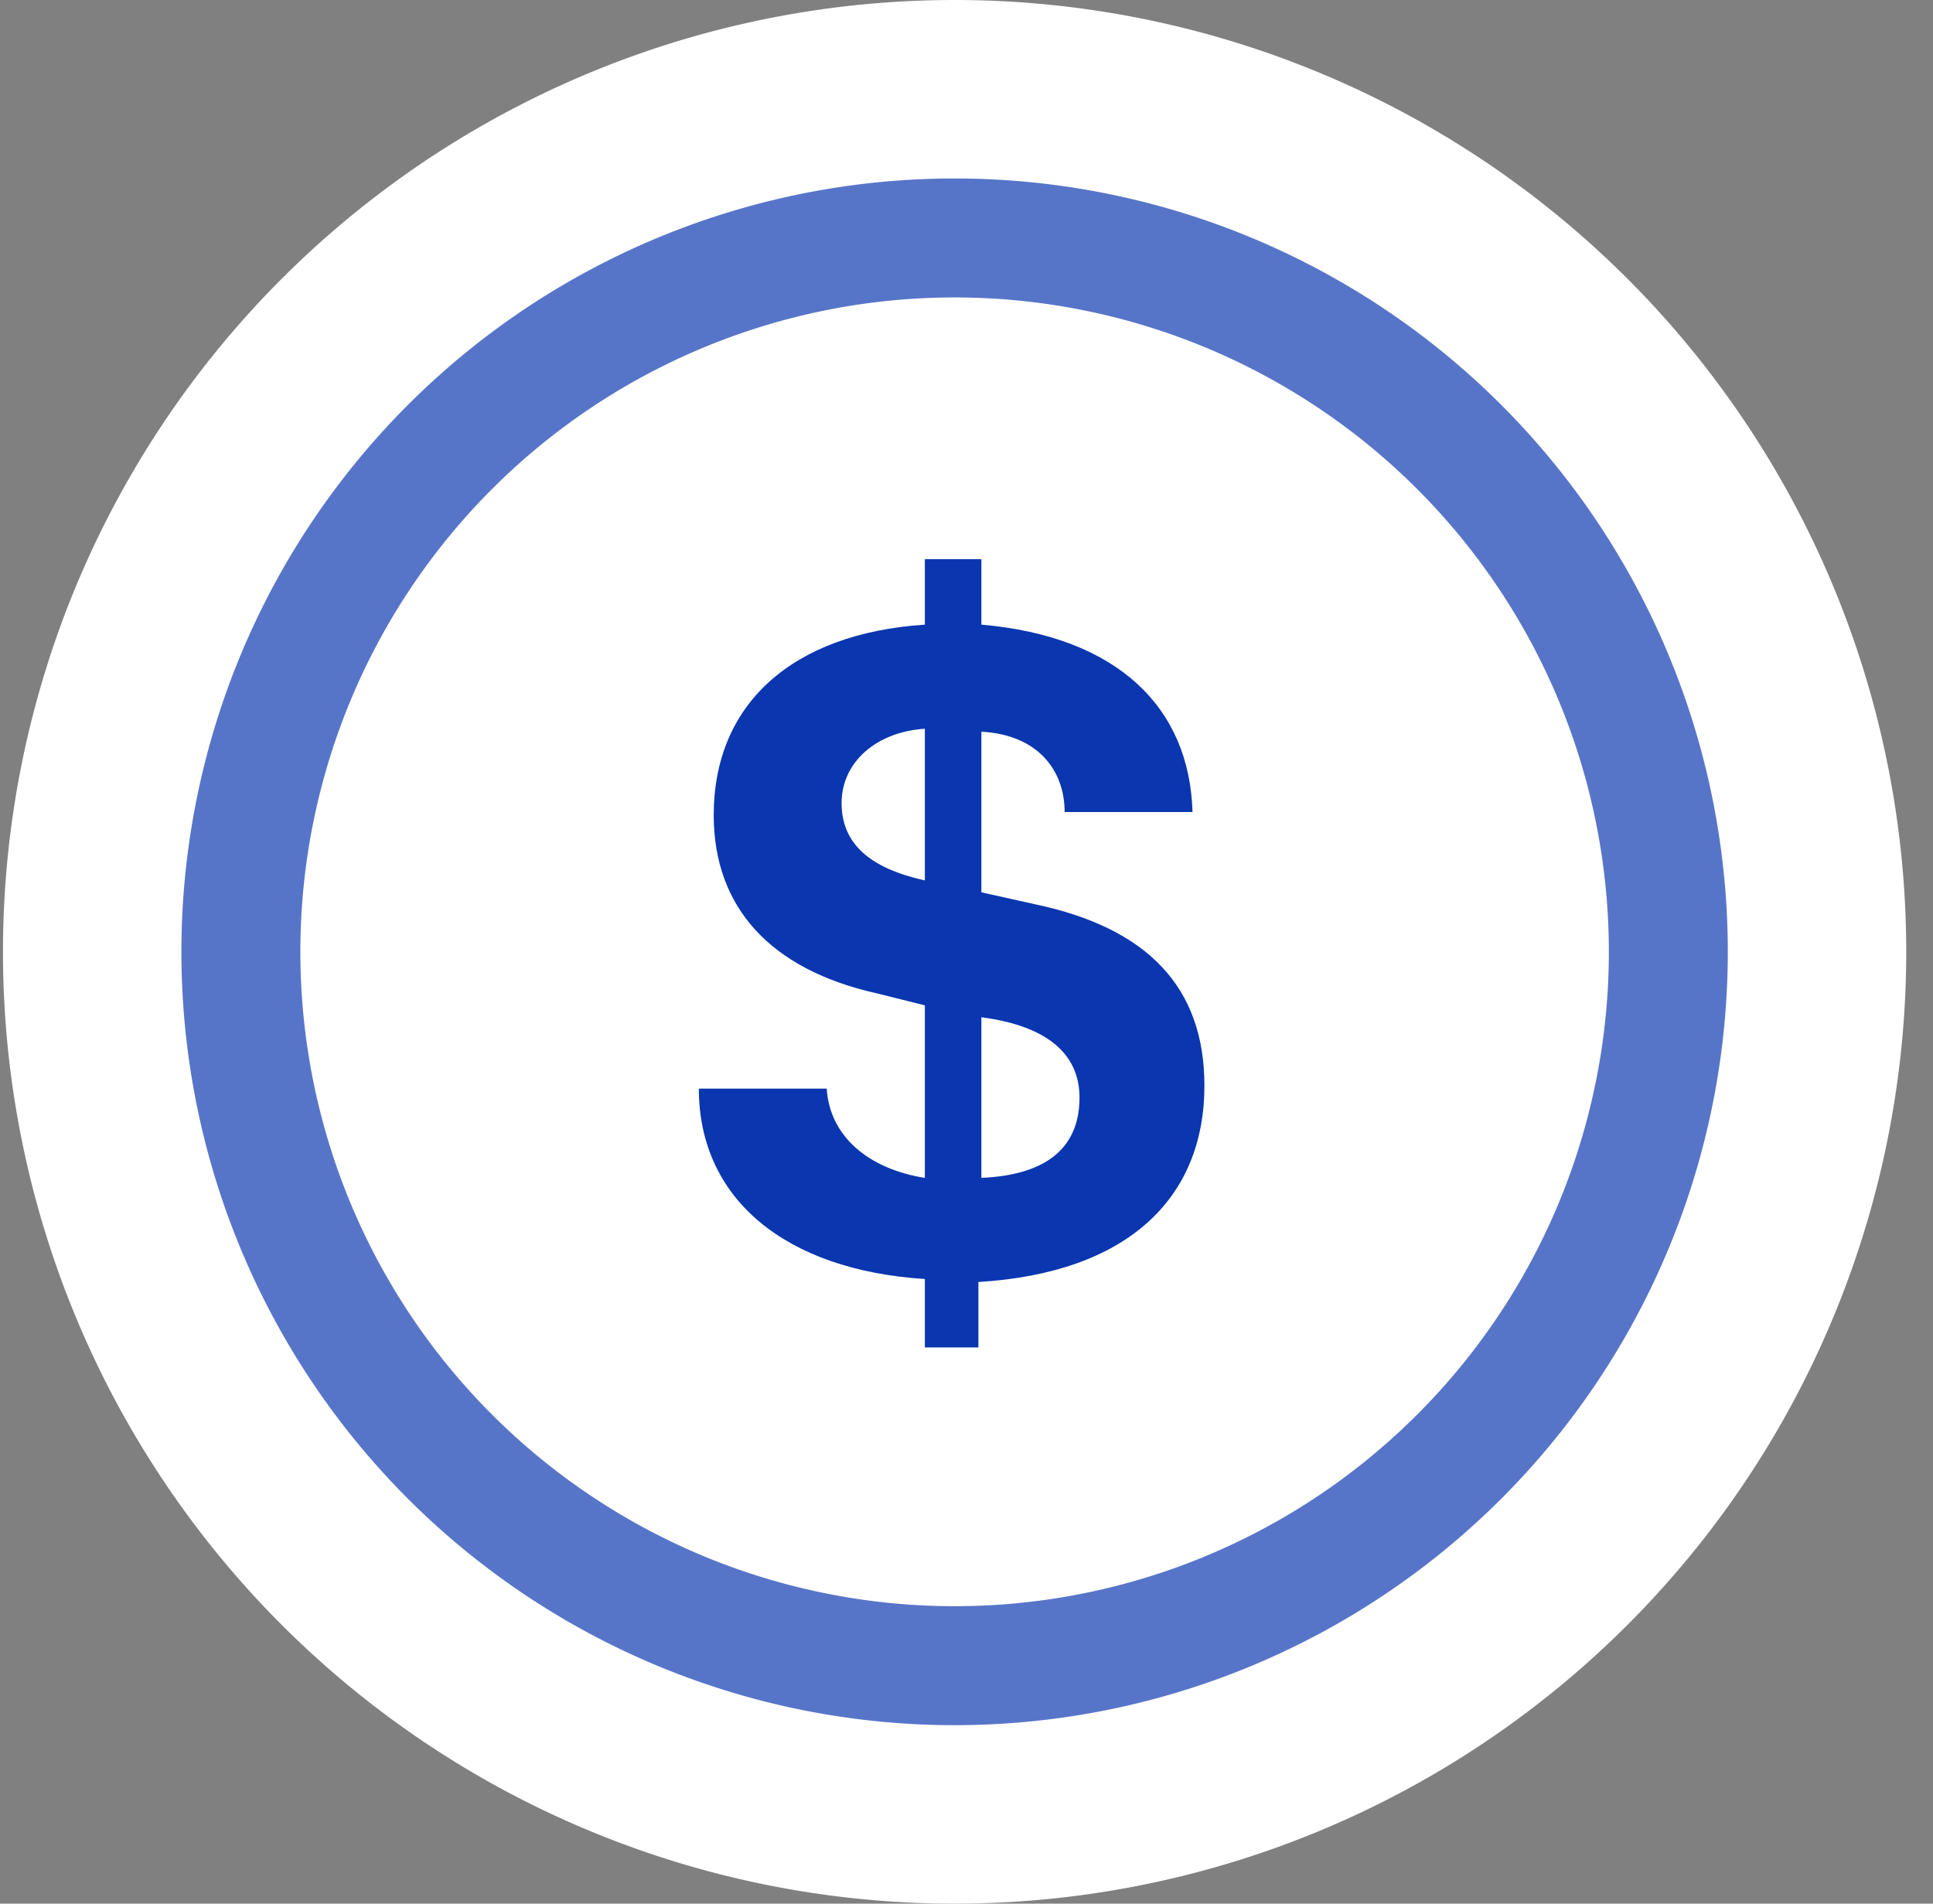 <svg version="1.1" id="Layer_1" xmlns="http://www.w3.org/2000/svg" xmlns:xlink="http://www.w3.org/1999/xlink" x="0px" y="0px" viewBox="0 0 65 64" style="enable-background:new 0 0 65 64;" xml:space="preserve" width="65" height="64"><rect x="0" y="0" width="65" height="64" fill="#808080" stroke="none"/><style type="text/css">.st0{fill:#FFFFFF;}
	.st1{fill:none;stroke:#0A36AF;stroke-width:4;stroke-opacity:0.68;}
	.st2{fill:#0A36AF;}</style><path class="st0" cx="32.1" cy="32" r="32" d="M64.1 32a32 32 0 0 1 -32 32 32 32 0 0 1 -32 -32 32 32 0 0 1 64 0z"/><path class="st1" cx="32.1" cy="32" r="24" d="M56.1 32a24 24 0 0 1 -24 24 24 24 0 0 1 -24 -24 24 24 0 0 1 48 0z"/><path class="st2" d="M31.1 45.2V43c-4.7 -0.3 -7.6 -2.7 -7.6 -6.4h4.3c0.1 1.6 1.4 2.7 3.3 3v-5.8l-1.6 -0.4c-3.6 -0.8 -5.5 -2.9 -5.5 -6 0 -3.7 2.6 -6.1 7.1 -6.4v-2.2H33V21c4.6 0.4 7 2.8 7.1 6.3h-4.3c0 -1.4 -0.9 -2.6 -2.8 -2.7V30l1.8 0.4c3.8 0.8 5.7 2.8 5.7 6.1 0 3.8 -2.6 6.3 -7.6 6.6v2.2h-1.8zm0 -15.6v-5.1c-1.6 0.1 -2.8 1.1 -2.8 2.5s1 2.2 2.8 2.6zm1.9 4.6v5.4c2.3 -0.1 3.3 -1.1 3.3 -2.7 0 -1.4 -1 -2.4 -3.3 -2.7z"/></svg>